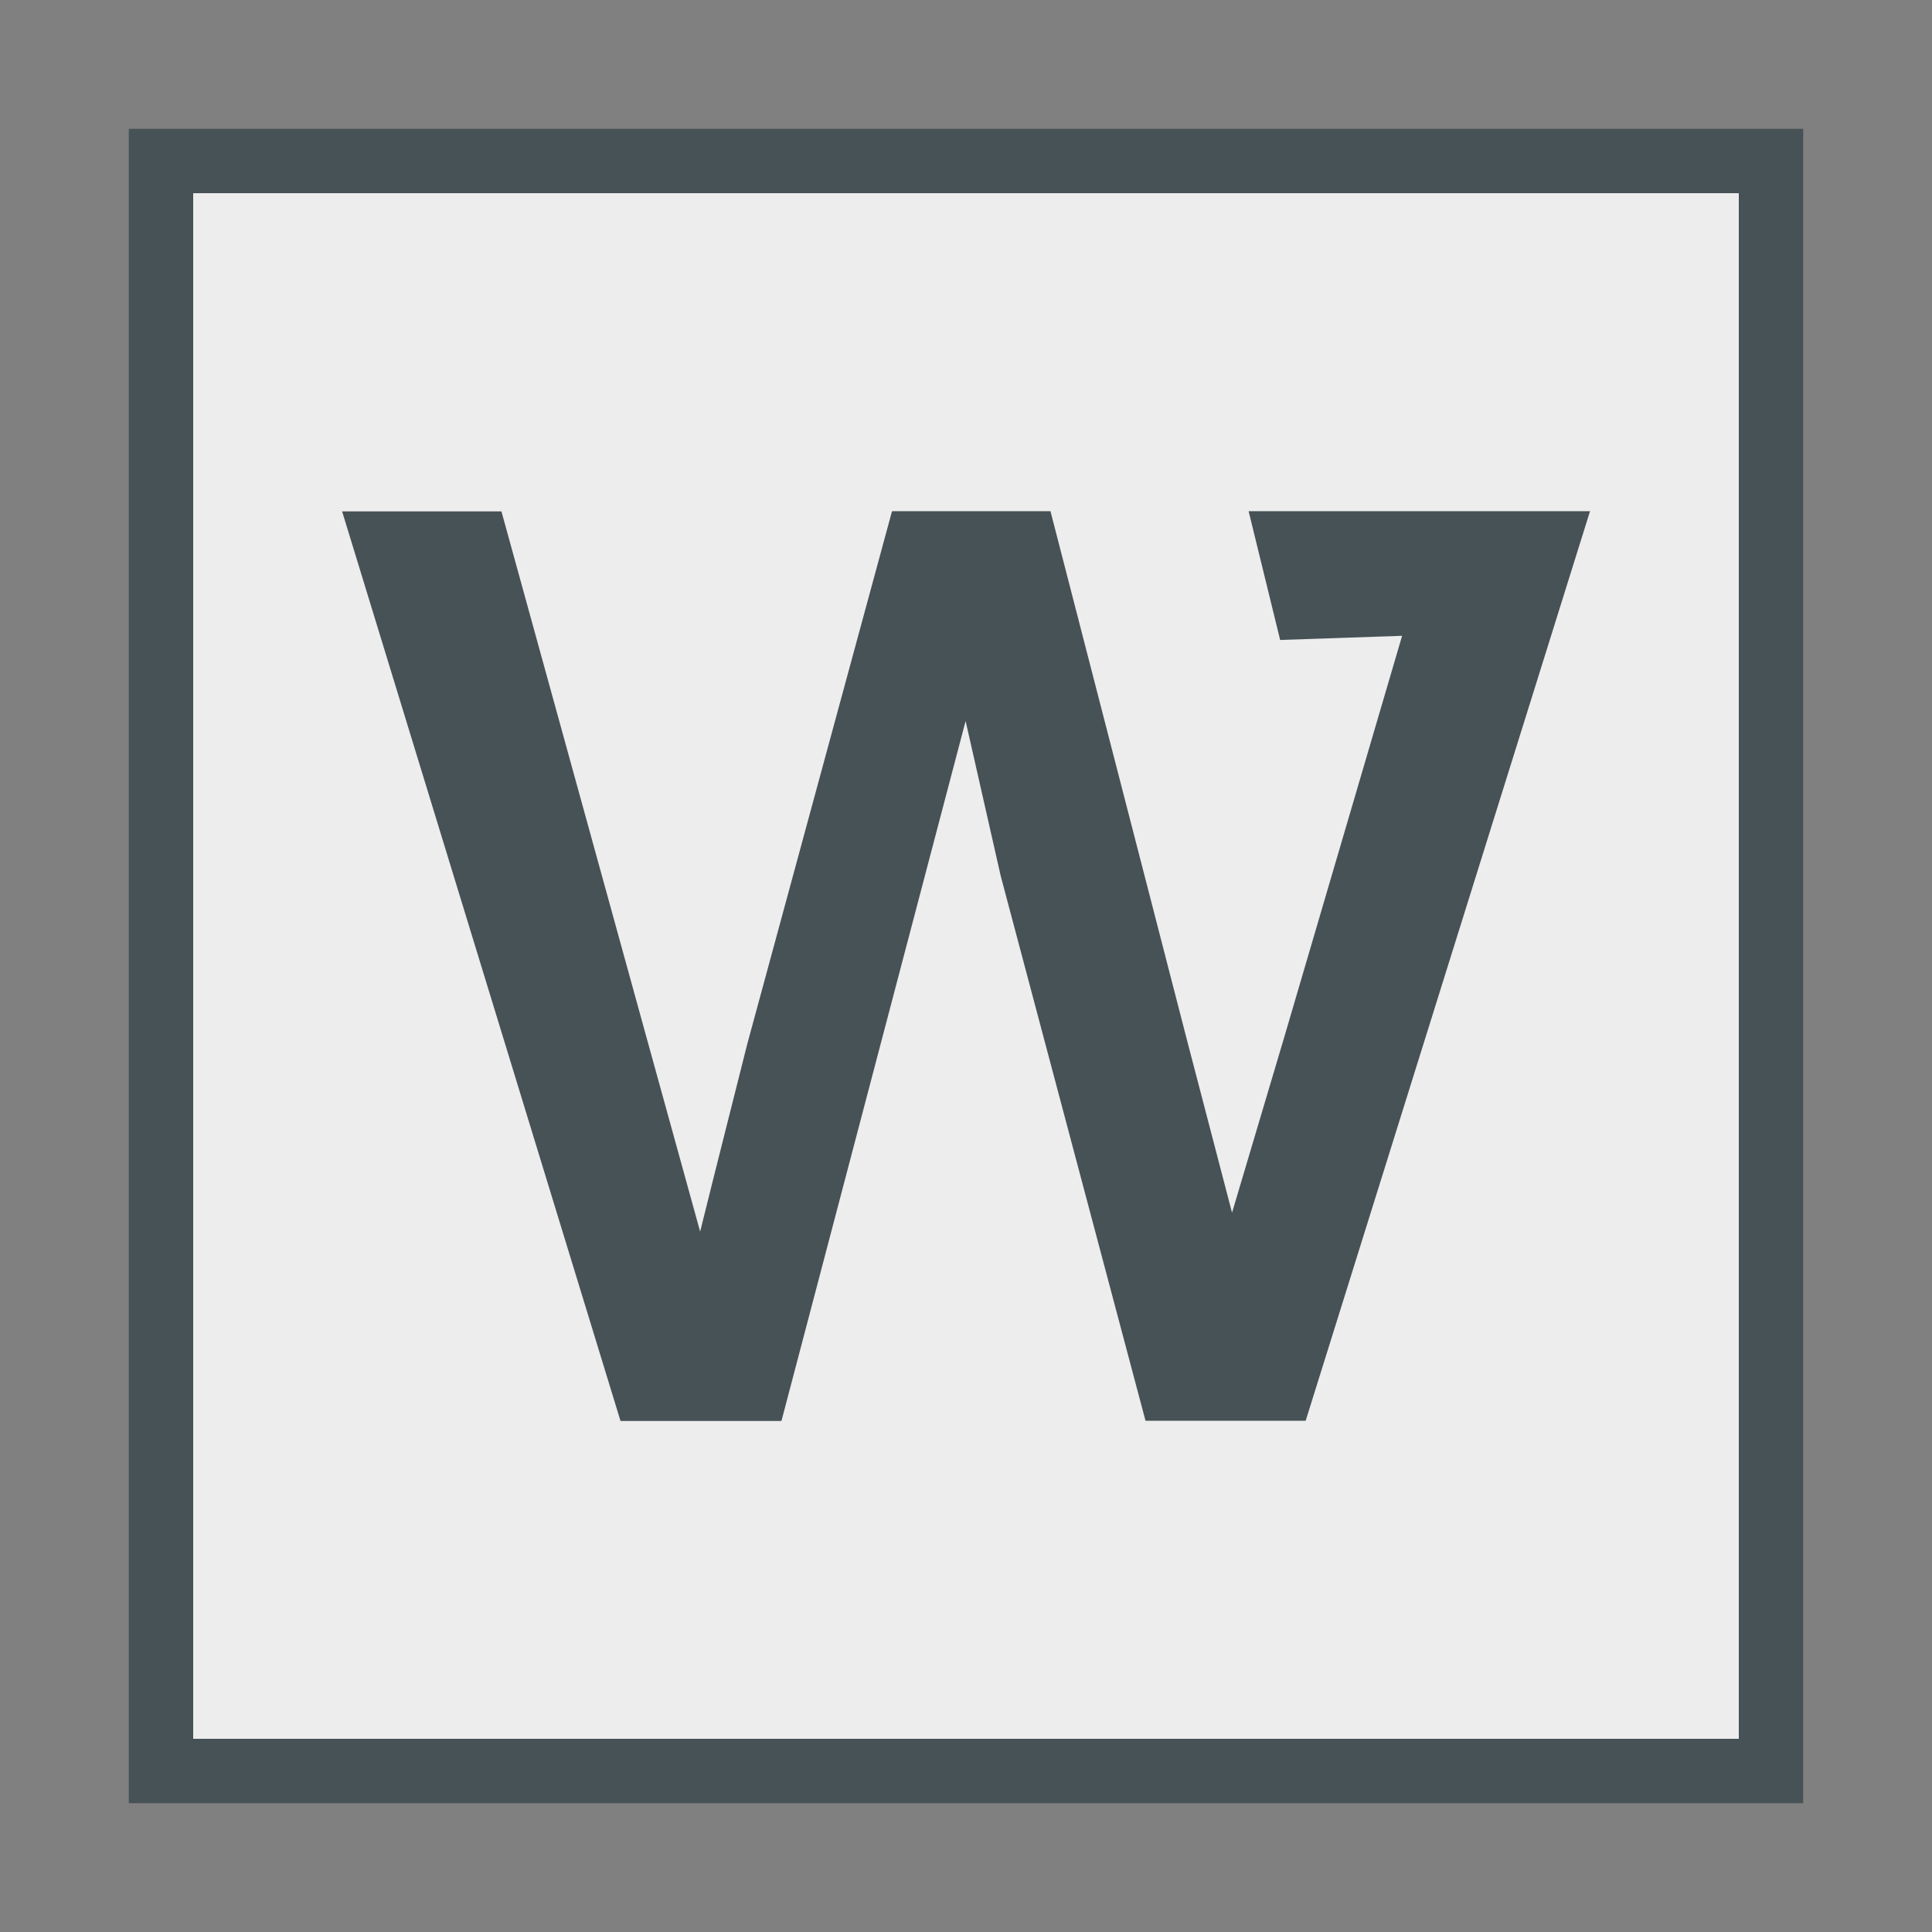<?xml version="1.0" encoding="UTF-8" standalone="no"?>
<svg xmlns="http://www.w3.org/2000/svg" width="30" height="30" baseProfile="tiny" version="1.1" xmlns:xlink="http://www.w3.org/1999/xlink" viewBox="0 0 30 30">
 <rect x="0" y="0" width="30" height="30" fill="#808080" stroke="none"/>
 <rect id="rect3945" fill-rule="evenodd" height="25" width="25" stroke="rgb(71, 82, 86)" y="2.5" x="2.5" fill="rgb(237, 237, 237)"/>
 <g id="text4455" style="word-spacing:0px;letter-spacing:0px;" font-weight="normal" transform="matrix(0.681,0,0,0.681,32.653,11.189)" font-size="40px" font-style="normal" font-family="Sans" line-height="125%" fill="rgb(71, 82, 86)">
  <path id="path4460" d="m-33.8,15.97l-6.348-20.74h3.633l3.301,11.97,1.23,4.453c0.052-0.221,0.41-1.647,1.074-4.277l3.301-12.15h3.613l3.105,12.03,1.035,3.965,1.191-4.004,2.687-9.15-2.781,0.095-0.719-2.937h7.785l-6.484,20.74h-3.652l-3.301-12.42-0.801-3.535-4.199,15.96z" fill="rgb(71, 82, 86)"/>
 </g>
</svg>